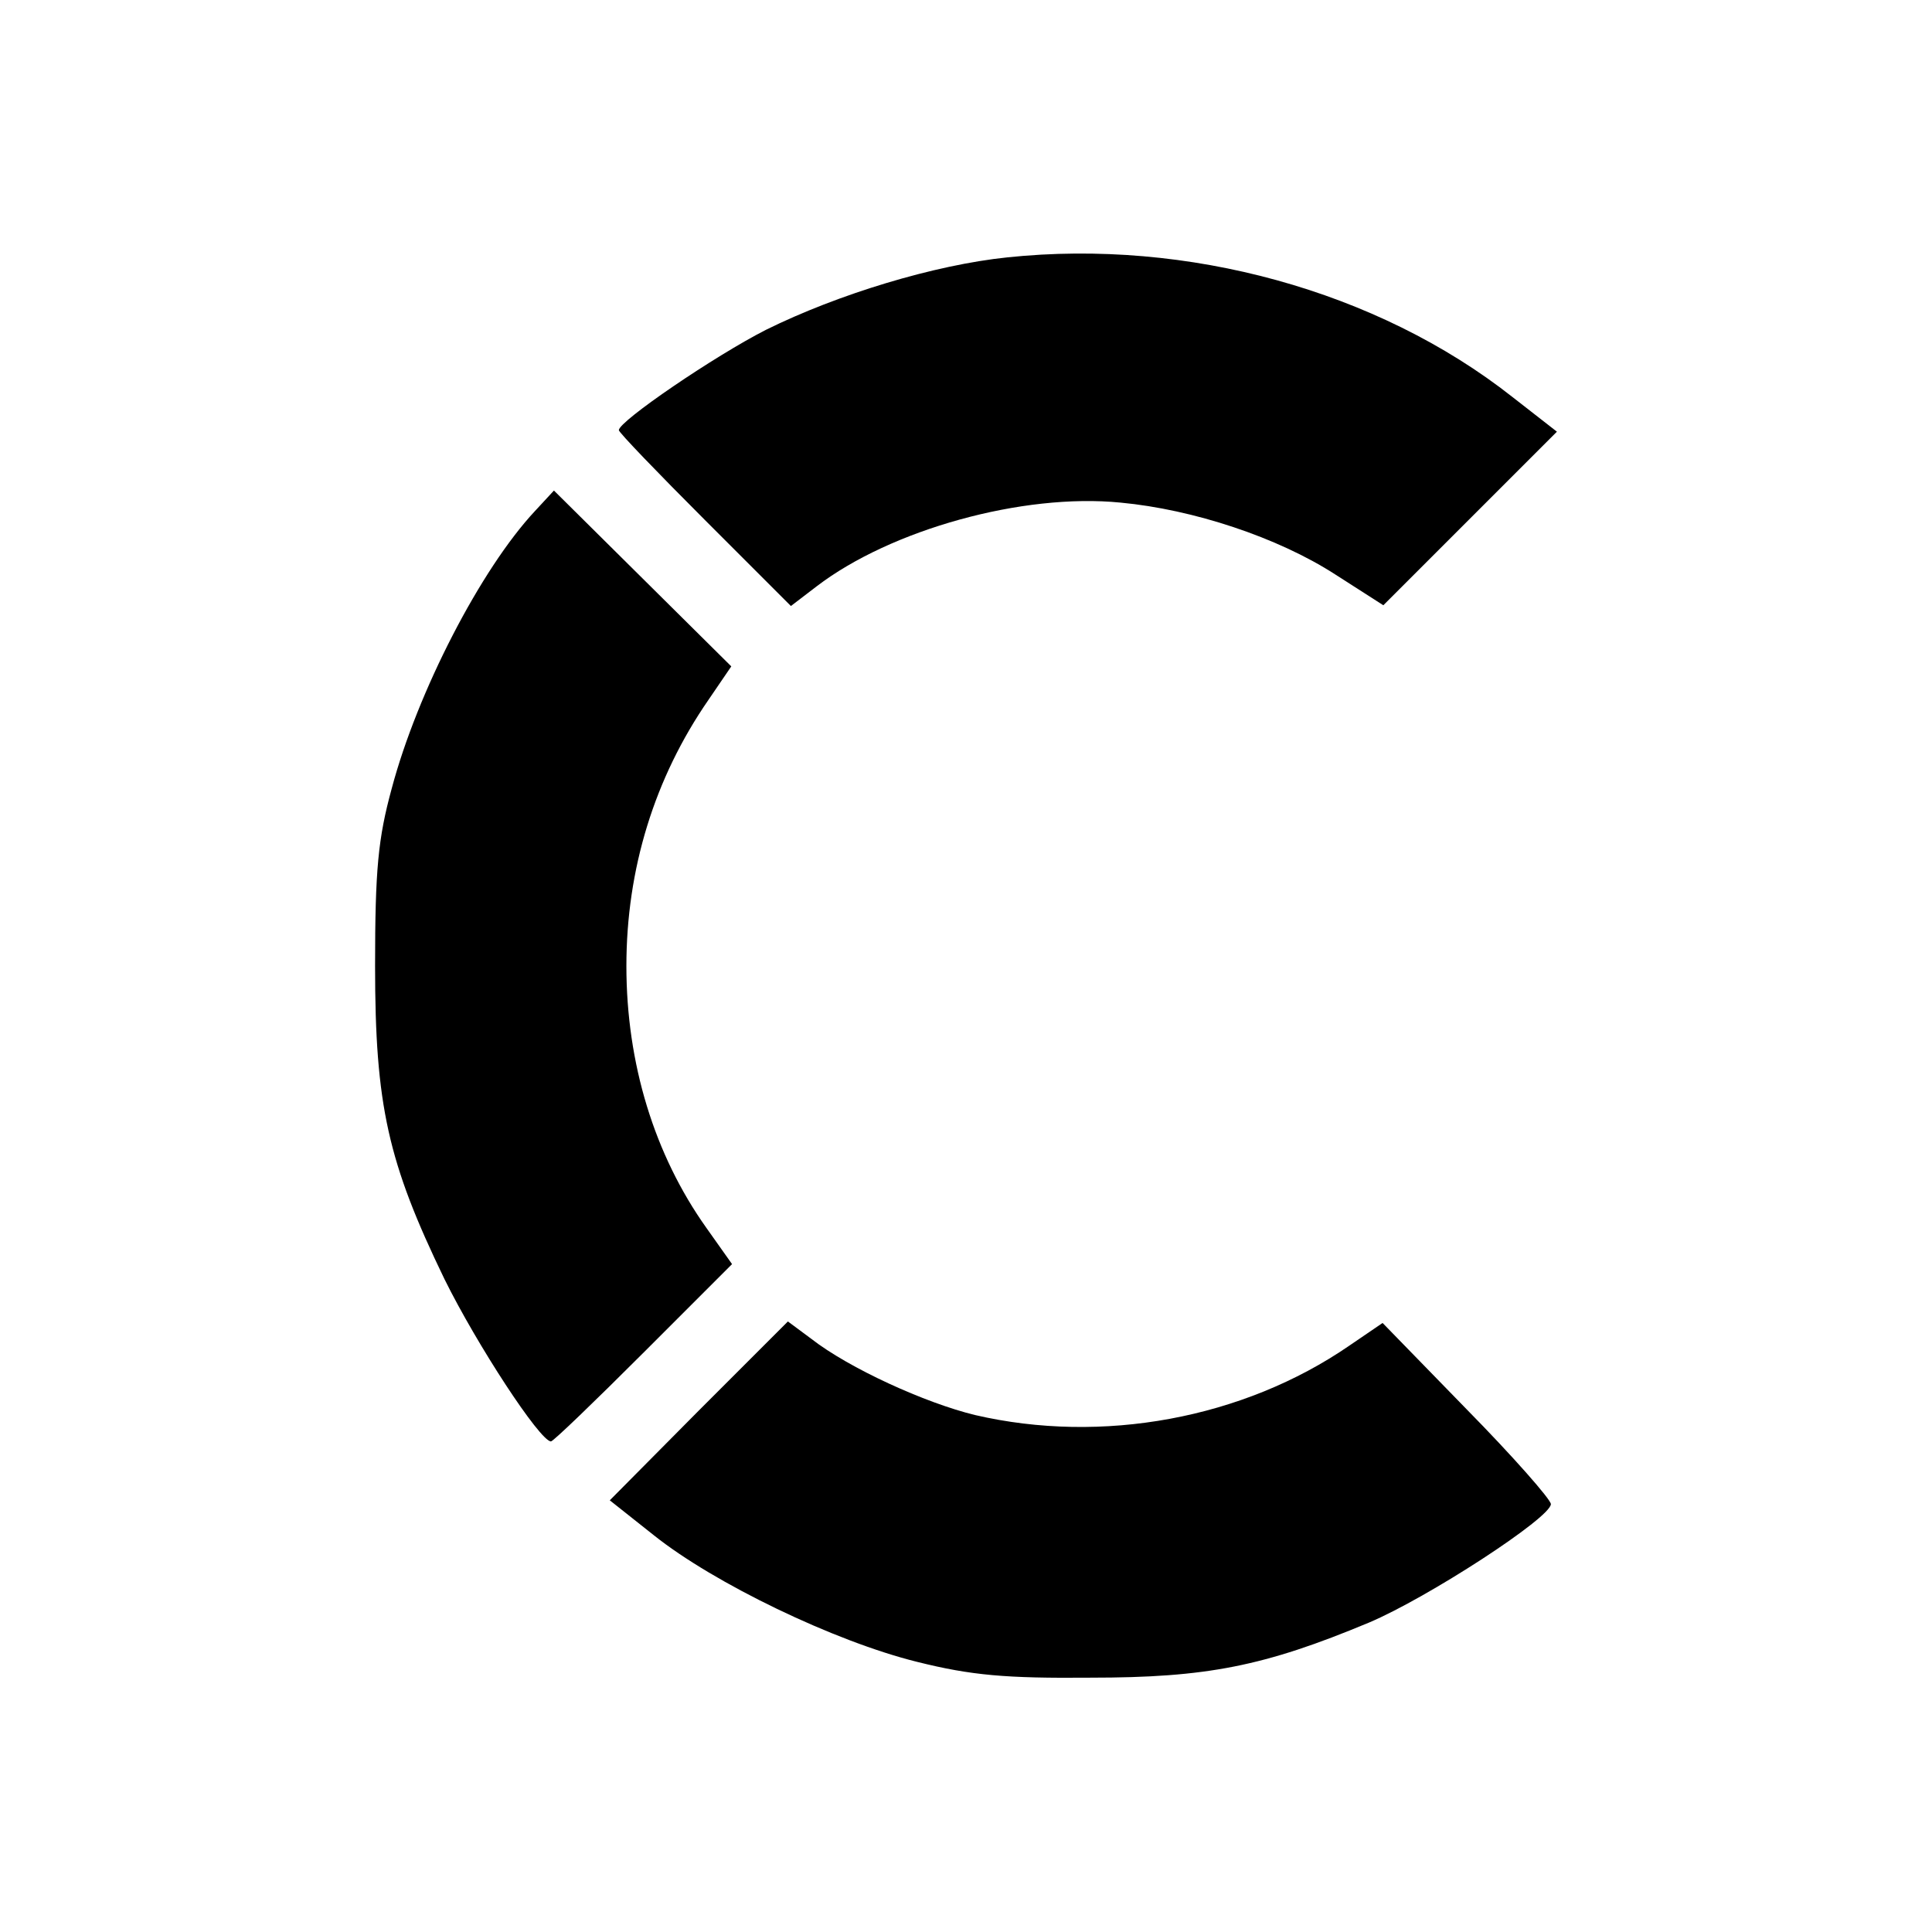 <?xml version="1.0" standalone="no"?>
<!DOCTYPE svg PUBLIC "-//W3C//DTD SVG 20010904//EN"
 "http://www.w3.org/TR/2001/REC-SVG-20010904/DTD/svg10.dtd">
<svg version="1.0" xmlns="http://www.w3.org/2000/svg"
 width="256pt" height="256pt" viewBox="0 0 256 256"
 preserveAspectRatio="xMidYMid meet">
<g transform="translate(0,256) scale(0.1,-0.1)"
fill="#000000" stroke="none">
<path d="M1335 2219 c-97 -10 -225 -49 -320 -96 -67 -34 -195 -121 -195 -133
0 -3 51 -56 114 -119 l114 -114 34 26 c98 75 273 124 403 111 96 -9 208 -46
284 -95 l64 -41 115 115 115 115 -59 46 c-179 141 -431 210 -669 185z"/>
<path d="M709 1883 c-72 -77 -156 -240 -190 -368 -18 -66 -22 -107 -22 -235 0
-185 17 -260 92 -415 43 -87 126 -214 141 -215 3 0 58 53 123 118 l117 117
-34 48 c-69 97 -106 218 -106 347 0 128 37 249 109 353 l30 44 -118 117 -117
116 -25 -27z"/>
<path d="M926 691 l-118 -119 58 -46 c80 -64 240 -141 349 -168 72 -18 118
-22 230 -21 154 0 230 15 369 73 78 33 241 139 241 157 0 6 -50 63 -112 126
l-111 114 -44 -30 c-141 -97 -328 -131 -496 -92 -66 16 -167 62 -217 101 l-31
23 -118 -118z"/>
</g>
</svg>

